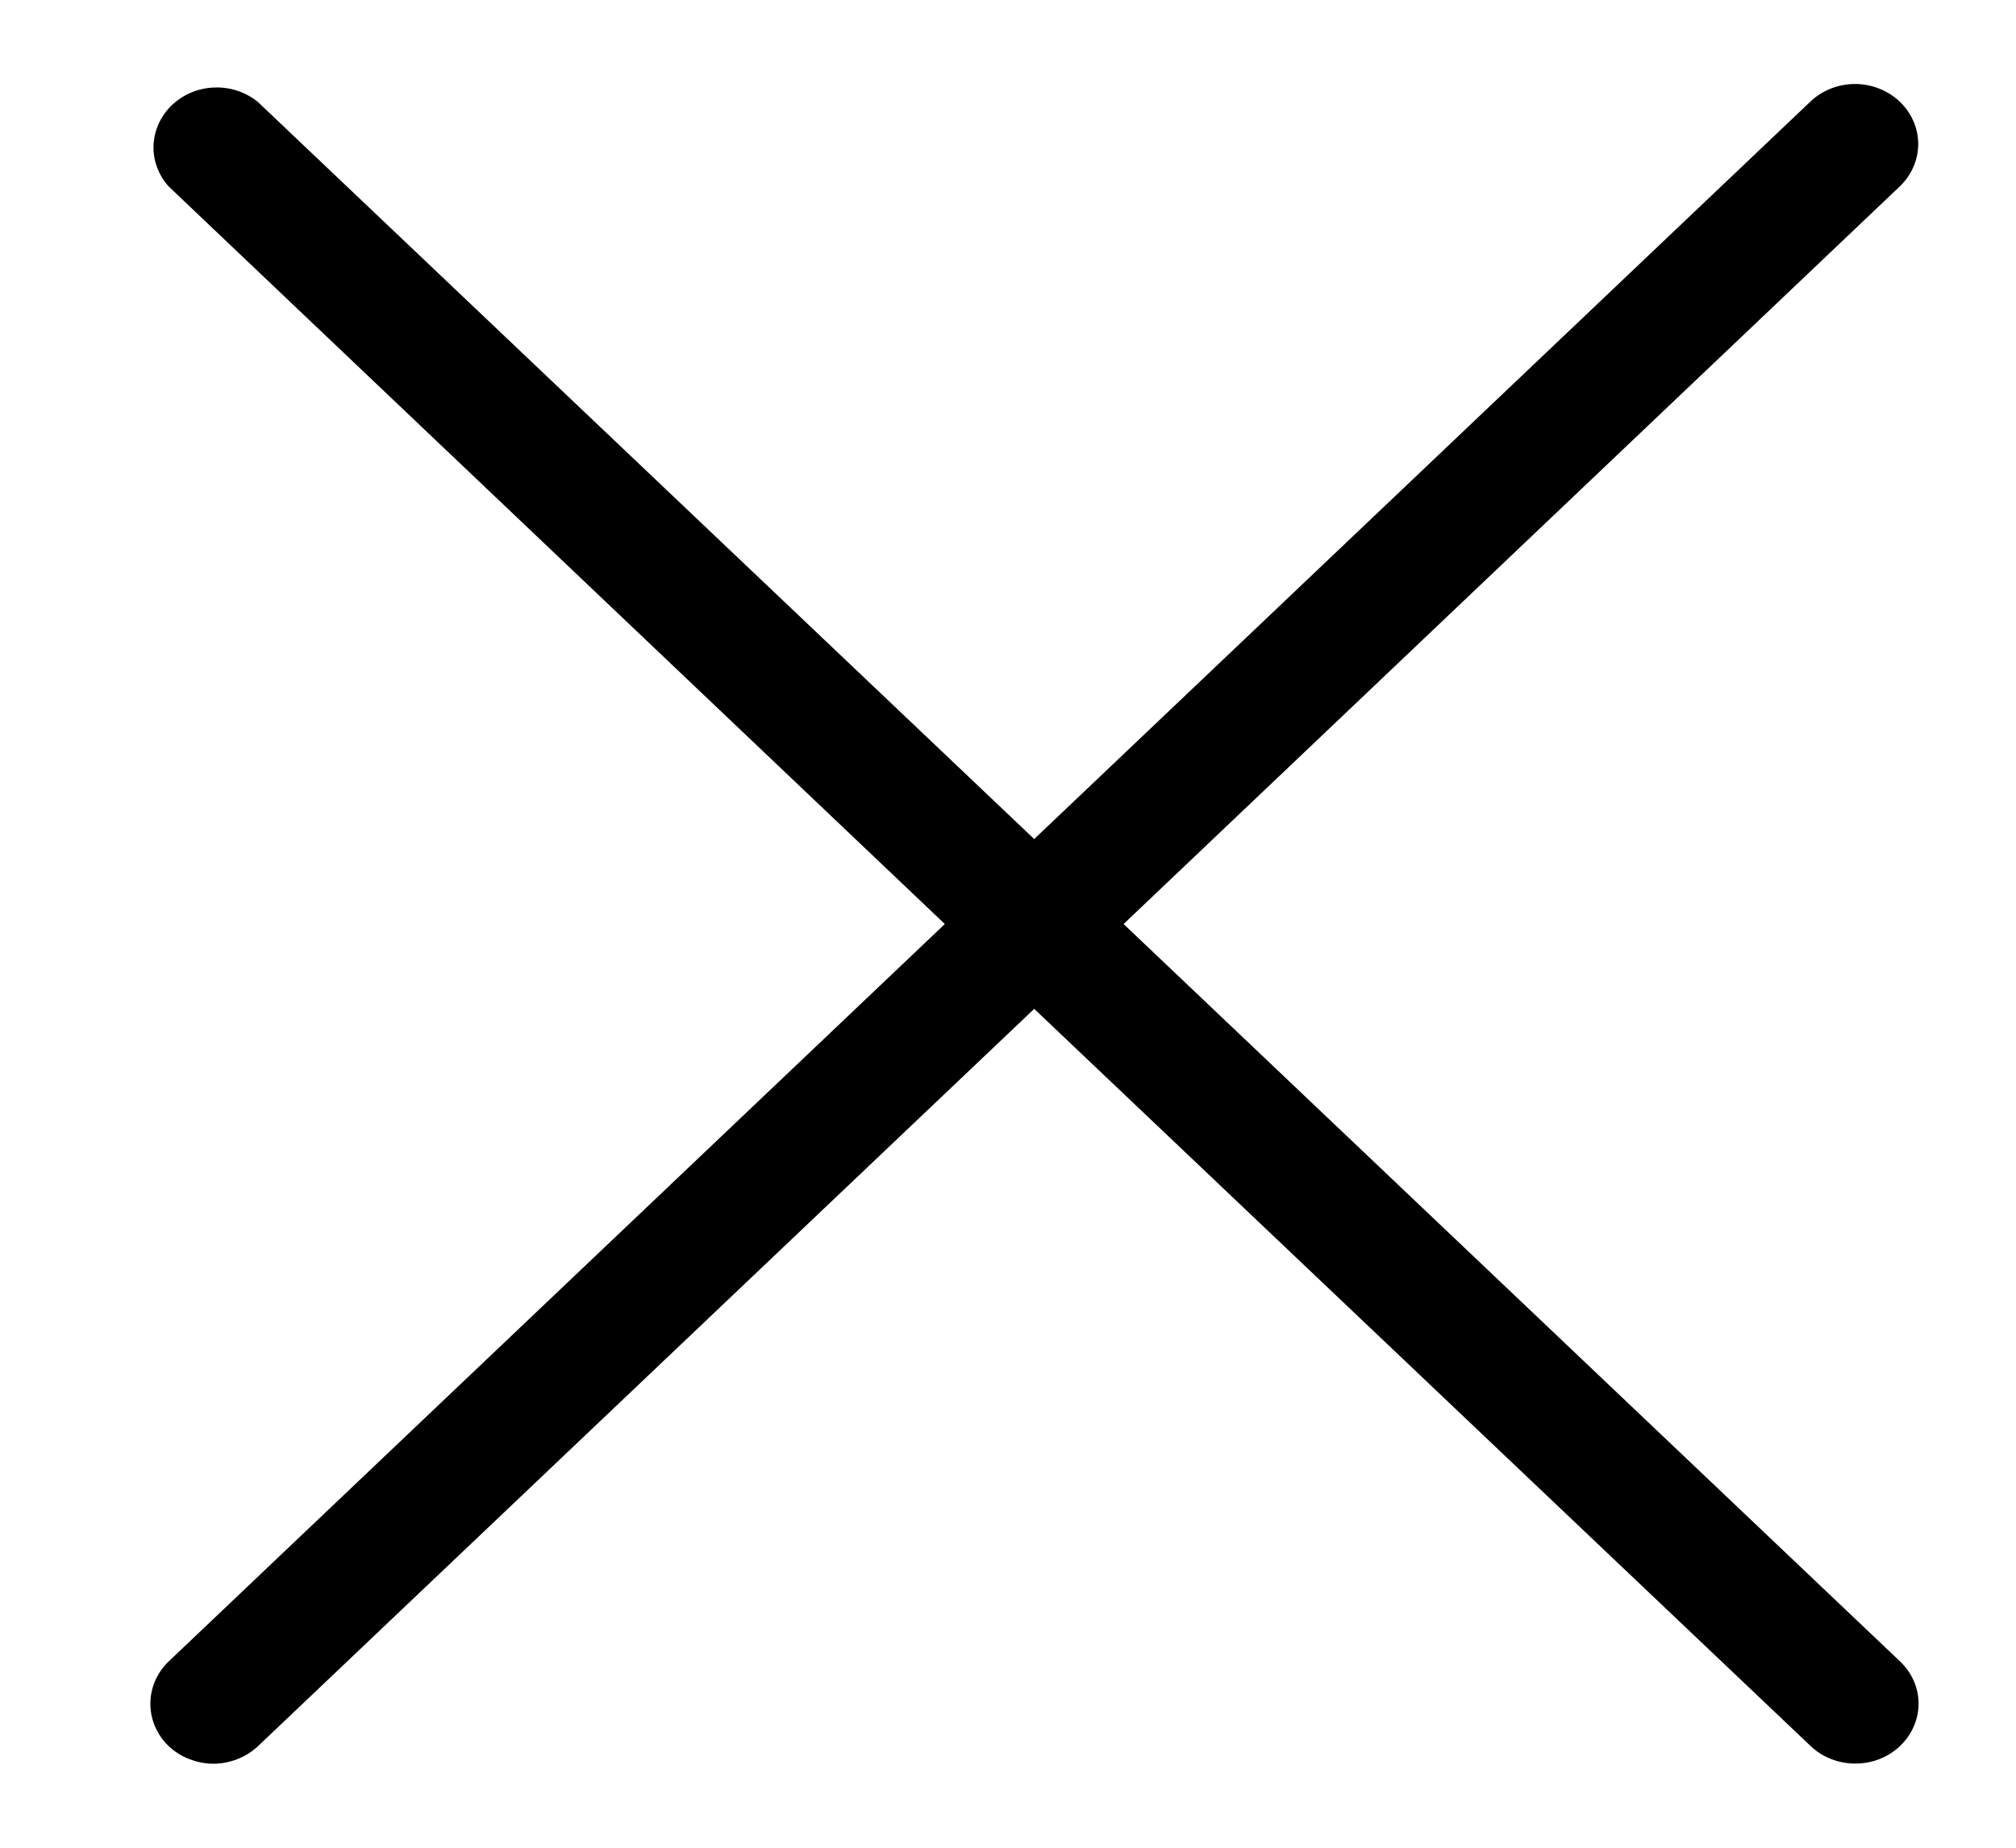 <svg width="12" height="11" viewBox="0 0 12 11" fill="none" xmlns="http://www.w3.org/2000/svg">
<path d="M1.004 10.395C1.039 10.428 1.08 10.454 1.126 10.472C1.172 10.49 1.221 10.5 1.27 10.5C1.319 10.5 1.368 10.49 1.414 10.472C1.46 10.454 1.501 10.428 1.536 10.395L6.156 6.006L10.778 10.395C10.848 10.462 10.944 10.499 11.044 10.499C11.143 10.499 11.239 10.462 11.309 10.395C11.38 10.328 11.42 10.237 11.42 10.142C11.42 10.047 11.38 9.957 11.309 9.89L6.688 5.501L11.308 1.11C11.378 1.043 11.418 0.952 11.418 0.857C11.418 0.763 11.378 0.672 11.308 0.605C11.237 0.538 11.141 0.5 11.042 0.5C10.942 0.5 10.846 0.538 10.776 0.605L6.156 4.995L1.534 0.606C1.462 0.548 1.37 0.517 1.275 0.521C1.18 0.524 1.091 0.562 1.024 0.625C0.957 0.689 0.918 0.774 0.914 0.864C0.91 0.954 0.943 1.042 1.004 1.11L5.624 5.501L1.004 9.891C0.934 9.958 0.895 10.049 0.895 10.143C0.895 10.237 0.934 10.328 1.004 10.395Z" fill="black"/>
</svg>
